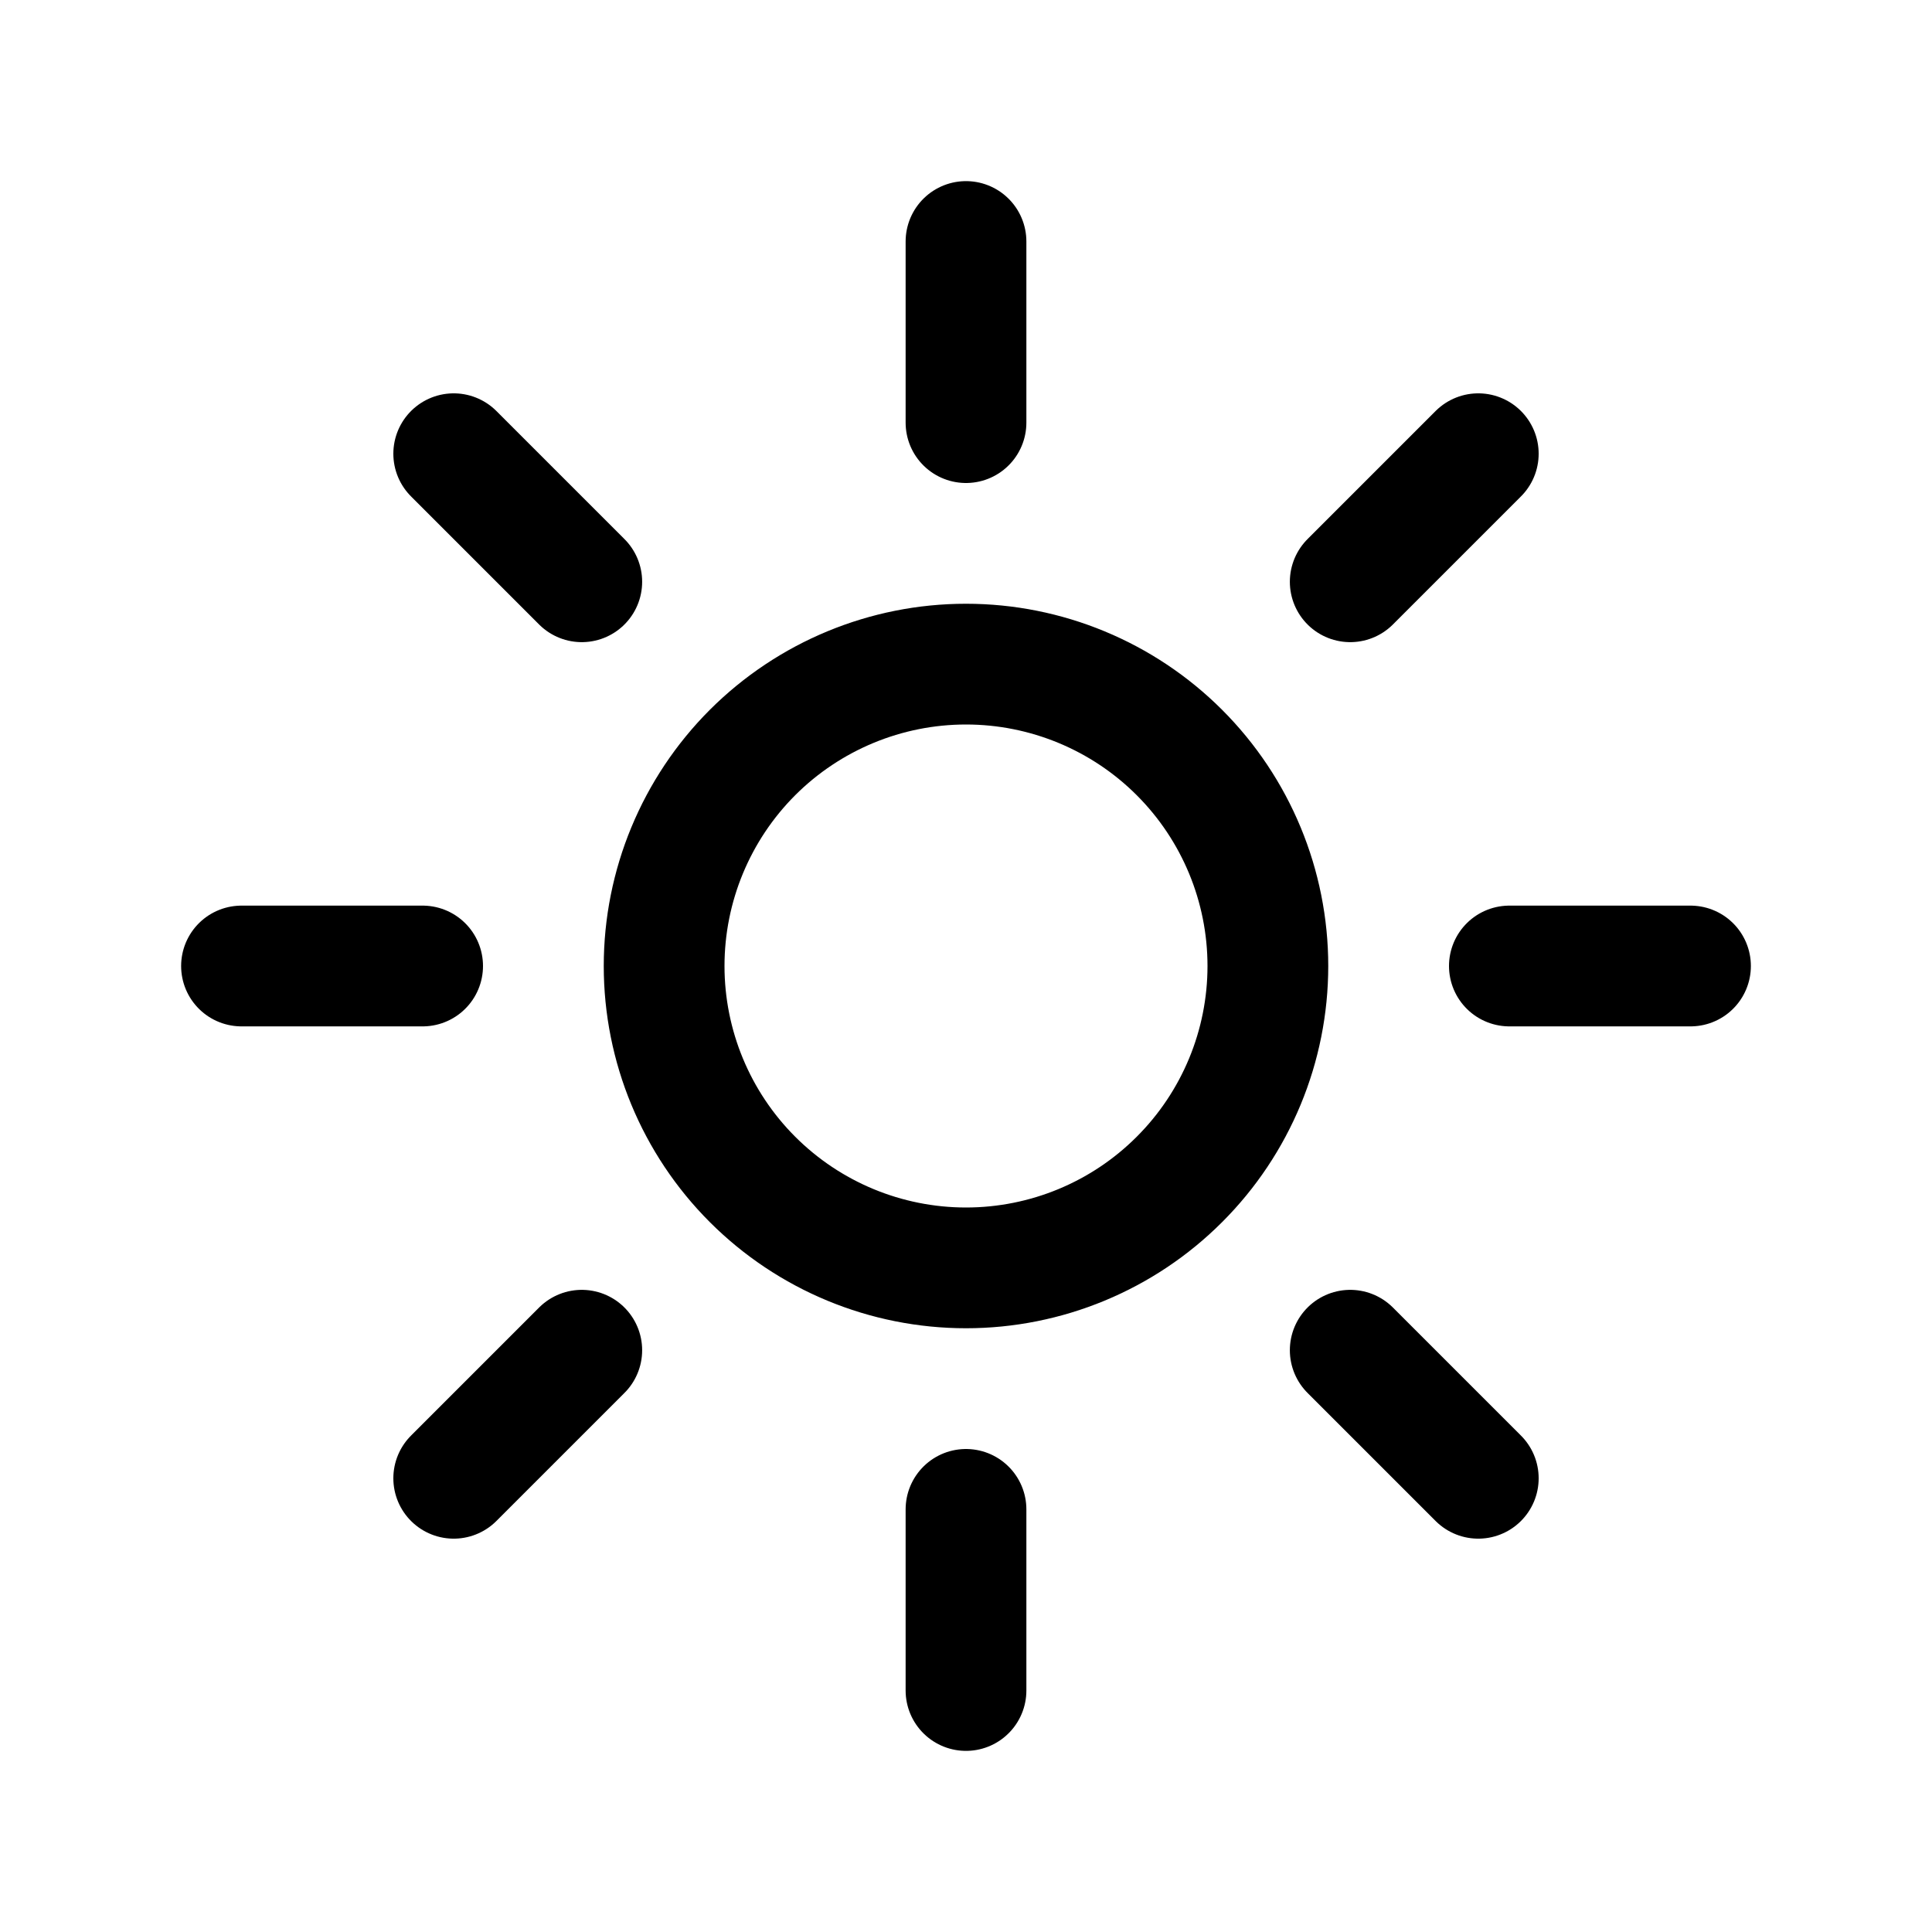 <svg width="32" height="32" viewBox="0 0 32 32" fill="none" xmlns="http://www.w3.org/2000/svg">
<path d="M16 4V7M24.485 7.515L22.364 9.636M28 16H25M24.485 24.485L22.364 22.364M16 25V28M9.636 22.364L7.515 24.485M7 16H4M9.636 9.636L7.515 7.515M21 16C21 17.326 20.473 18.598 19.535 19.535C18.598 20.473 17.326 21 16 21C14.674 21 13.402 20.473 12.464 19.535C11.527 18.598 11 17.326 11 16C11 14.674 11.527 13.402 12.464 12.464C13.402 11.527 14.674 11 16 11C17.326 11 18.598 11.527 19.535 12.464C20.473 13.402 21 14.674 21 16Z" stroke="black" stroke-width="2" stroke-linecap="round" stroke-linejoin="round"/>
</svg>
